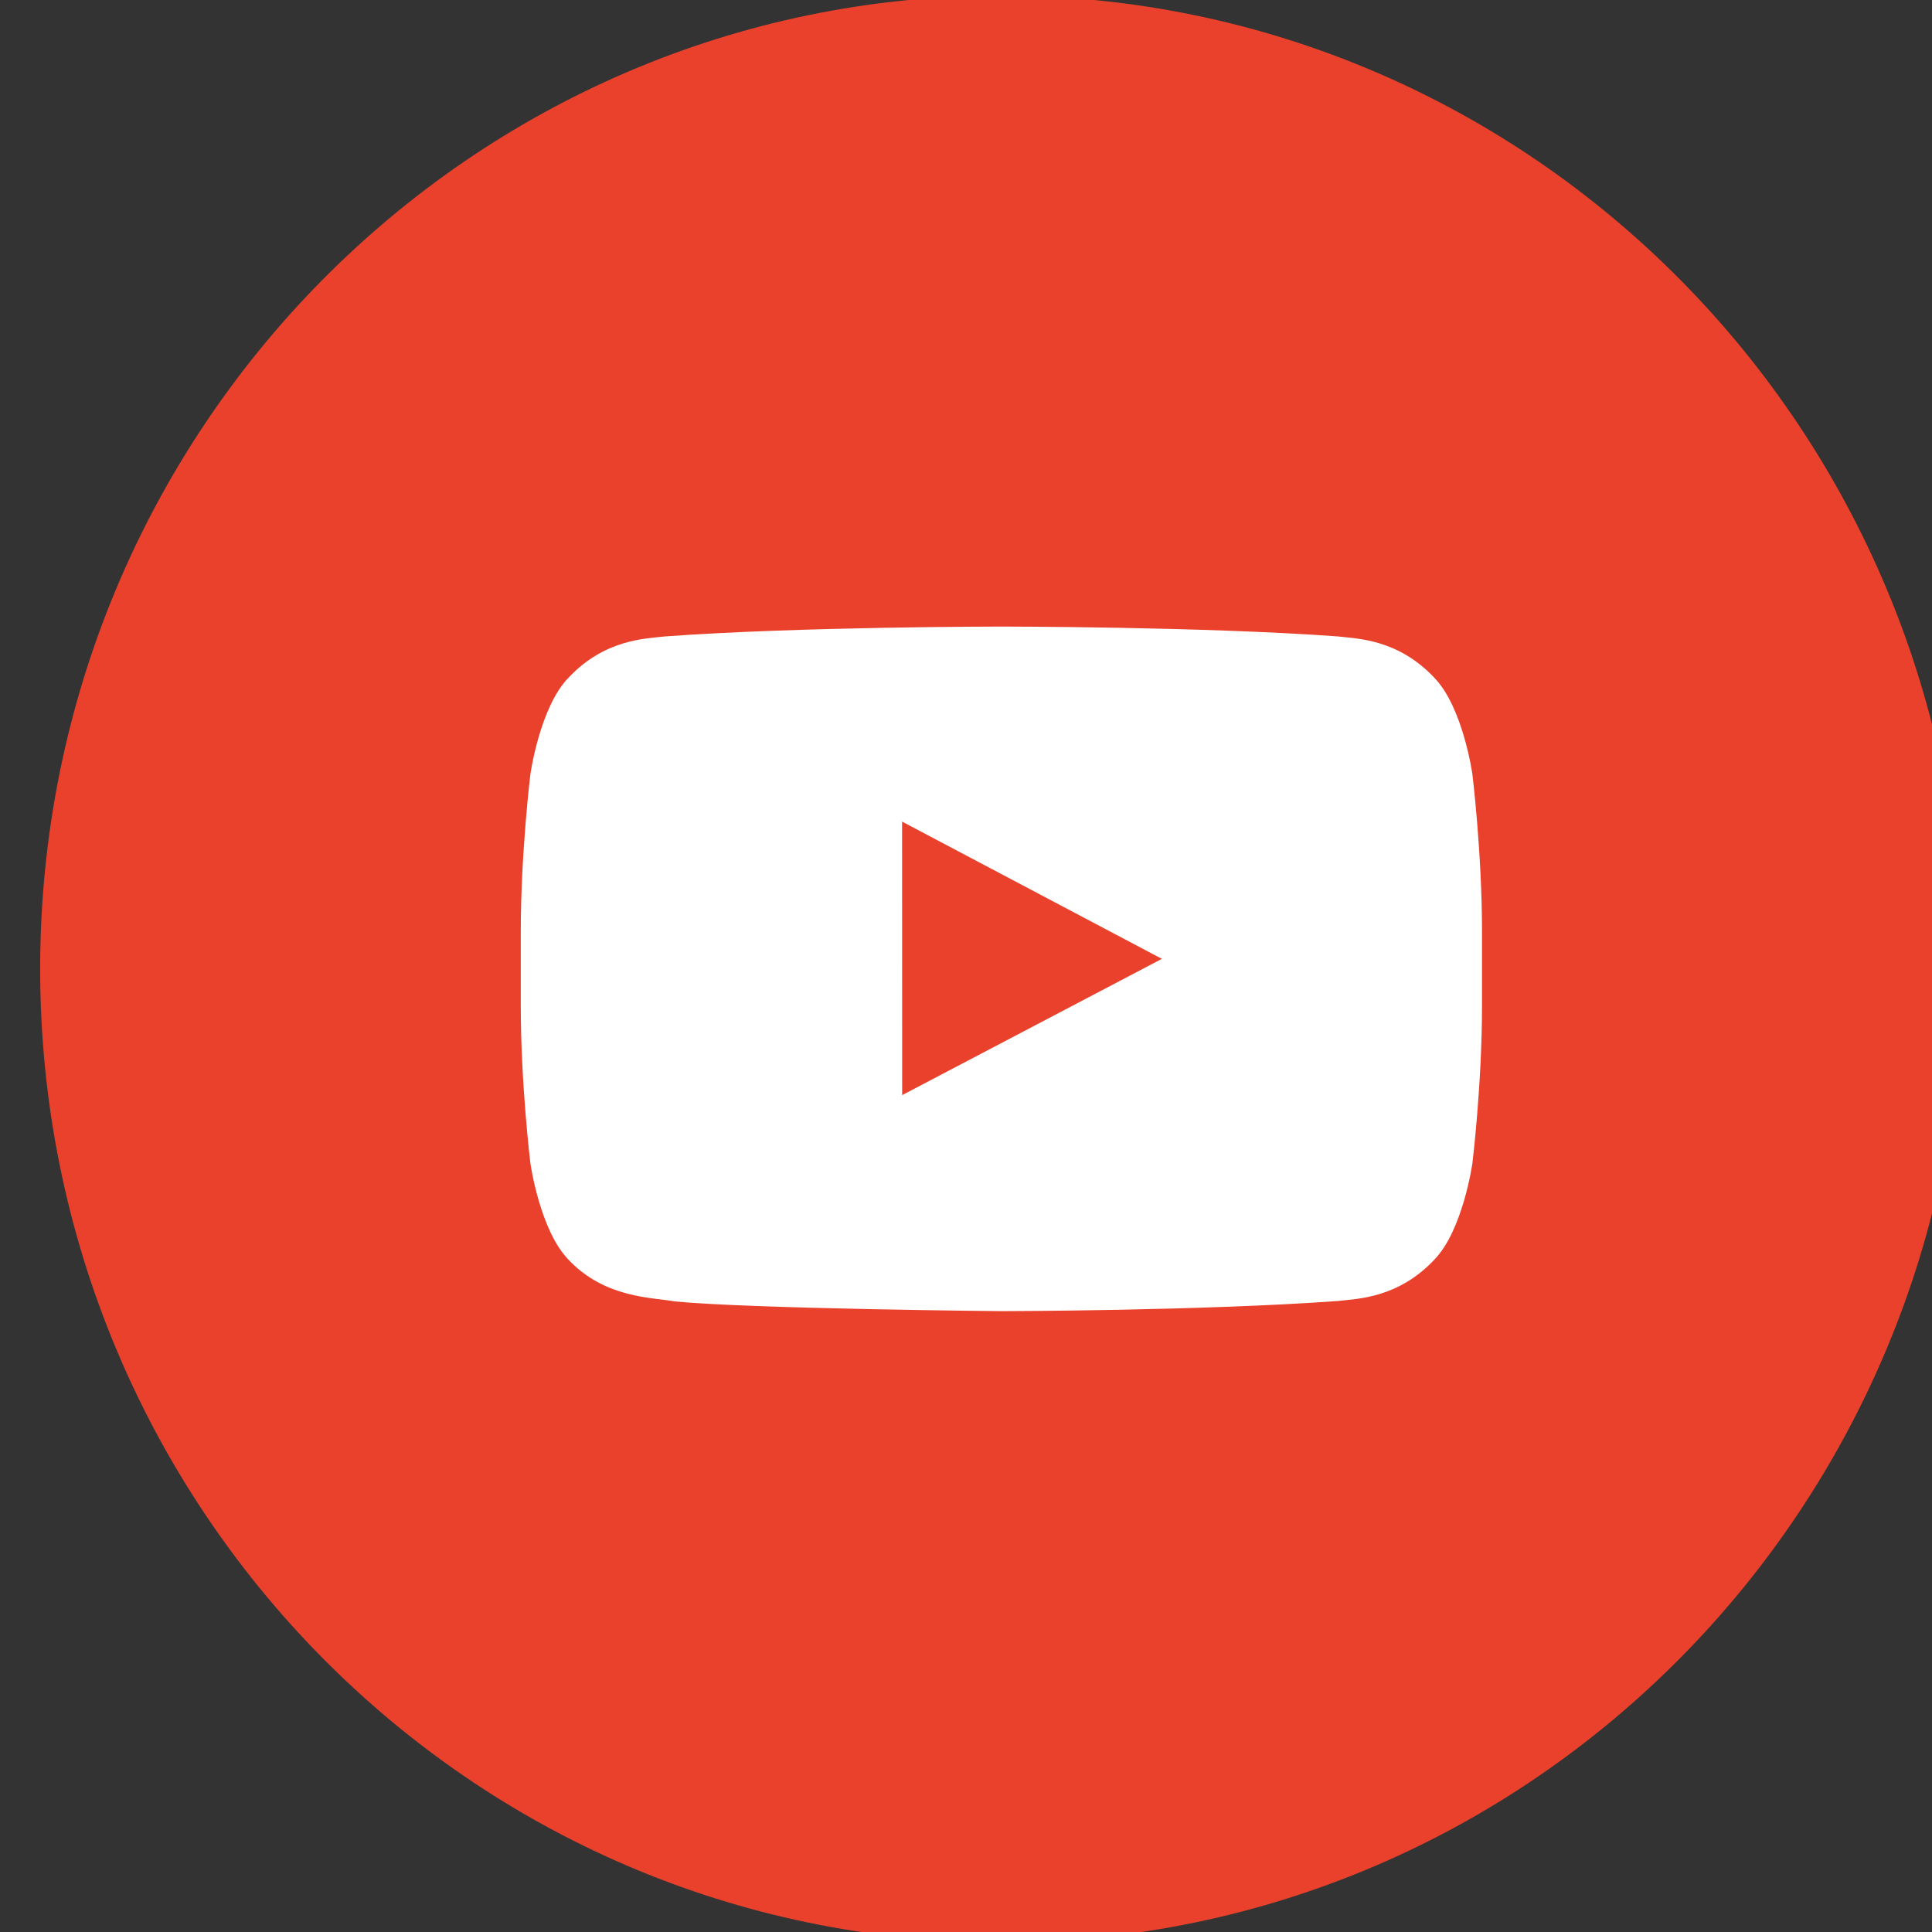 <?xml version="1.0" encoding="UTF-8" standalone="no"?>
<!DOCTYPE svg PUBLIC "-//W3C//DTD SVG 1.1//EN" "http://www.w3.org/Graphics/SVG/1.1/DTD/svg11.dtd">
<svg width="100%" height="100%" viewBox="0 0 48 48" version="1.1" xmlns="http://www.w3.org/2000/svg" xmlns:xlink="http://www.w3.org/1999/xlink" xml:space="preserve" xmlns:serif="http://www.serif.com/" style="fill-rule:evenodd;clip-rule:evenodd;stroke-linejoin:round;stroke-miterlimit:2;">
    <rect x="0" y="0" width="48" height="48" fill="#333333" stroke="none"/>
    <g transform="matrix(1,0,0,1,-800,-2870)">
        <g transform="matrix(0.078,0,0,0.041,1010.71,2884.72)">
            <rect id="social_youtube_hover" x="-2688.62" y="-361.731" width="612.467" height="1179.74" style="fill:none;"/>
            <clipPath id="_clip1">
                <rect id="social_youtube_hover1" serif:id="social_youtube_hover" x="-2688.62" y="-361.731" width="612.467" height="1179.74"/>
            </clipPath>
            <g clip-path="url(#_clip1)">
                <g transform="matrix(1.196,0,0,2.304,-2688.62,-361.731)">
                    <g id="Social-Media-Collection">
                        <g id="Youtube">
                            <g id="Fill-314">
                                <g transform="matrix(10.667,0,0,10.667,-8533.33,-30613.3)">
                                    <rect x="808.416" y="2880.54" width="32.875" height="25.971" style="fill:white;"/>
                                </g>
                                <path id="Fill-207" d="M384,265.664C384,286.384 381.44,307.104 381.44,307.104C381.44,307.104 378.944,324.736 371.264,332.512C361.536,342.704 350.624,342.752 345.616,343.344C309.792,345.936 256,346.016 256,346.016C256,346.016 189.44,345.408 168.96,343.456C163.264,342.384 150.464,342.704 140.736,332.512C133.056,324.736 130.56,307.104 130.56,307.104C130.56,307.104 128,286.384 128,265.664L128,246.24C128,225.52 130.56,204.816 130.56,204.816C130.56,204.816 133.056,187.168 140.736,179.392C150.464,169.2 161.376,169.152 166.384,168.56C202.208,165.968 255.952,165.968 255.952,165.968L256.048,165.968C256.048,165.968 309.792,165.968 345.616,168.56C350.624,169.152 361.536,169.2 371.264,179.392C378.944,187.168 381.44,204.816 381.44,204.816C381.44,204.816 384,225.52 384,246.24L384,265.664ZM256,0C114.608,0 0,114.608 0,256C0,397.376 114.608,512 256,512C397.392,512 512,397.376 512,256C512,114.608 397.392,0 256,0Z" style="fill:rgb(234,65,44);"/>
                            </g>
                            <path id="Fill-208" d="M229.571,289.2L298.739,253.36L229.555,217.264L229.571,289.2Z" style="fill:rgb(234,65,44);"/>
                        </g>
                    </g>
                </g>
            </g>
        </g>
    </g>
</svg>
